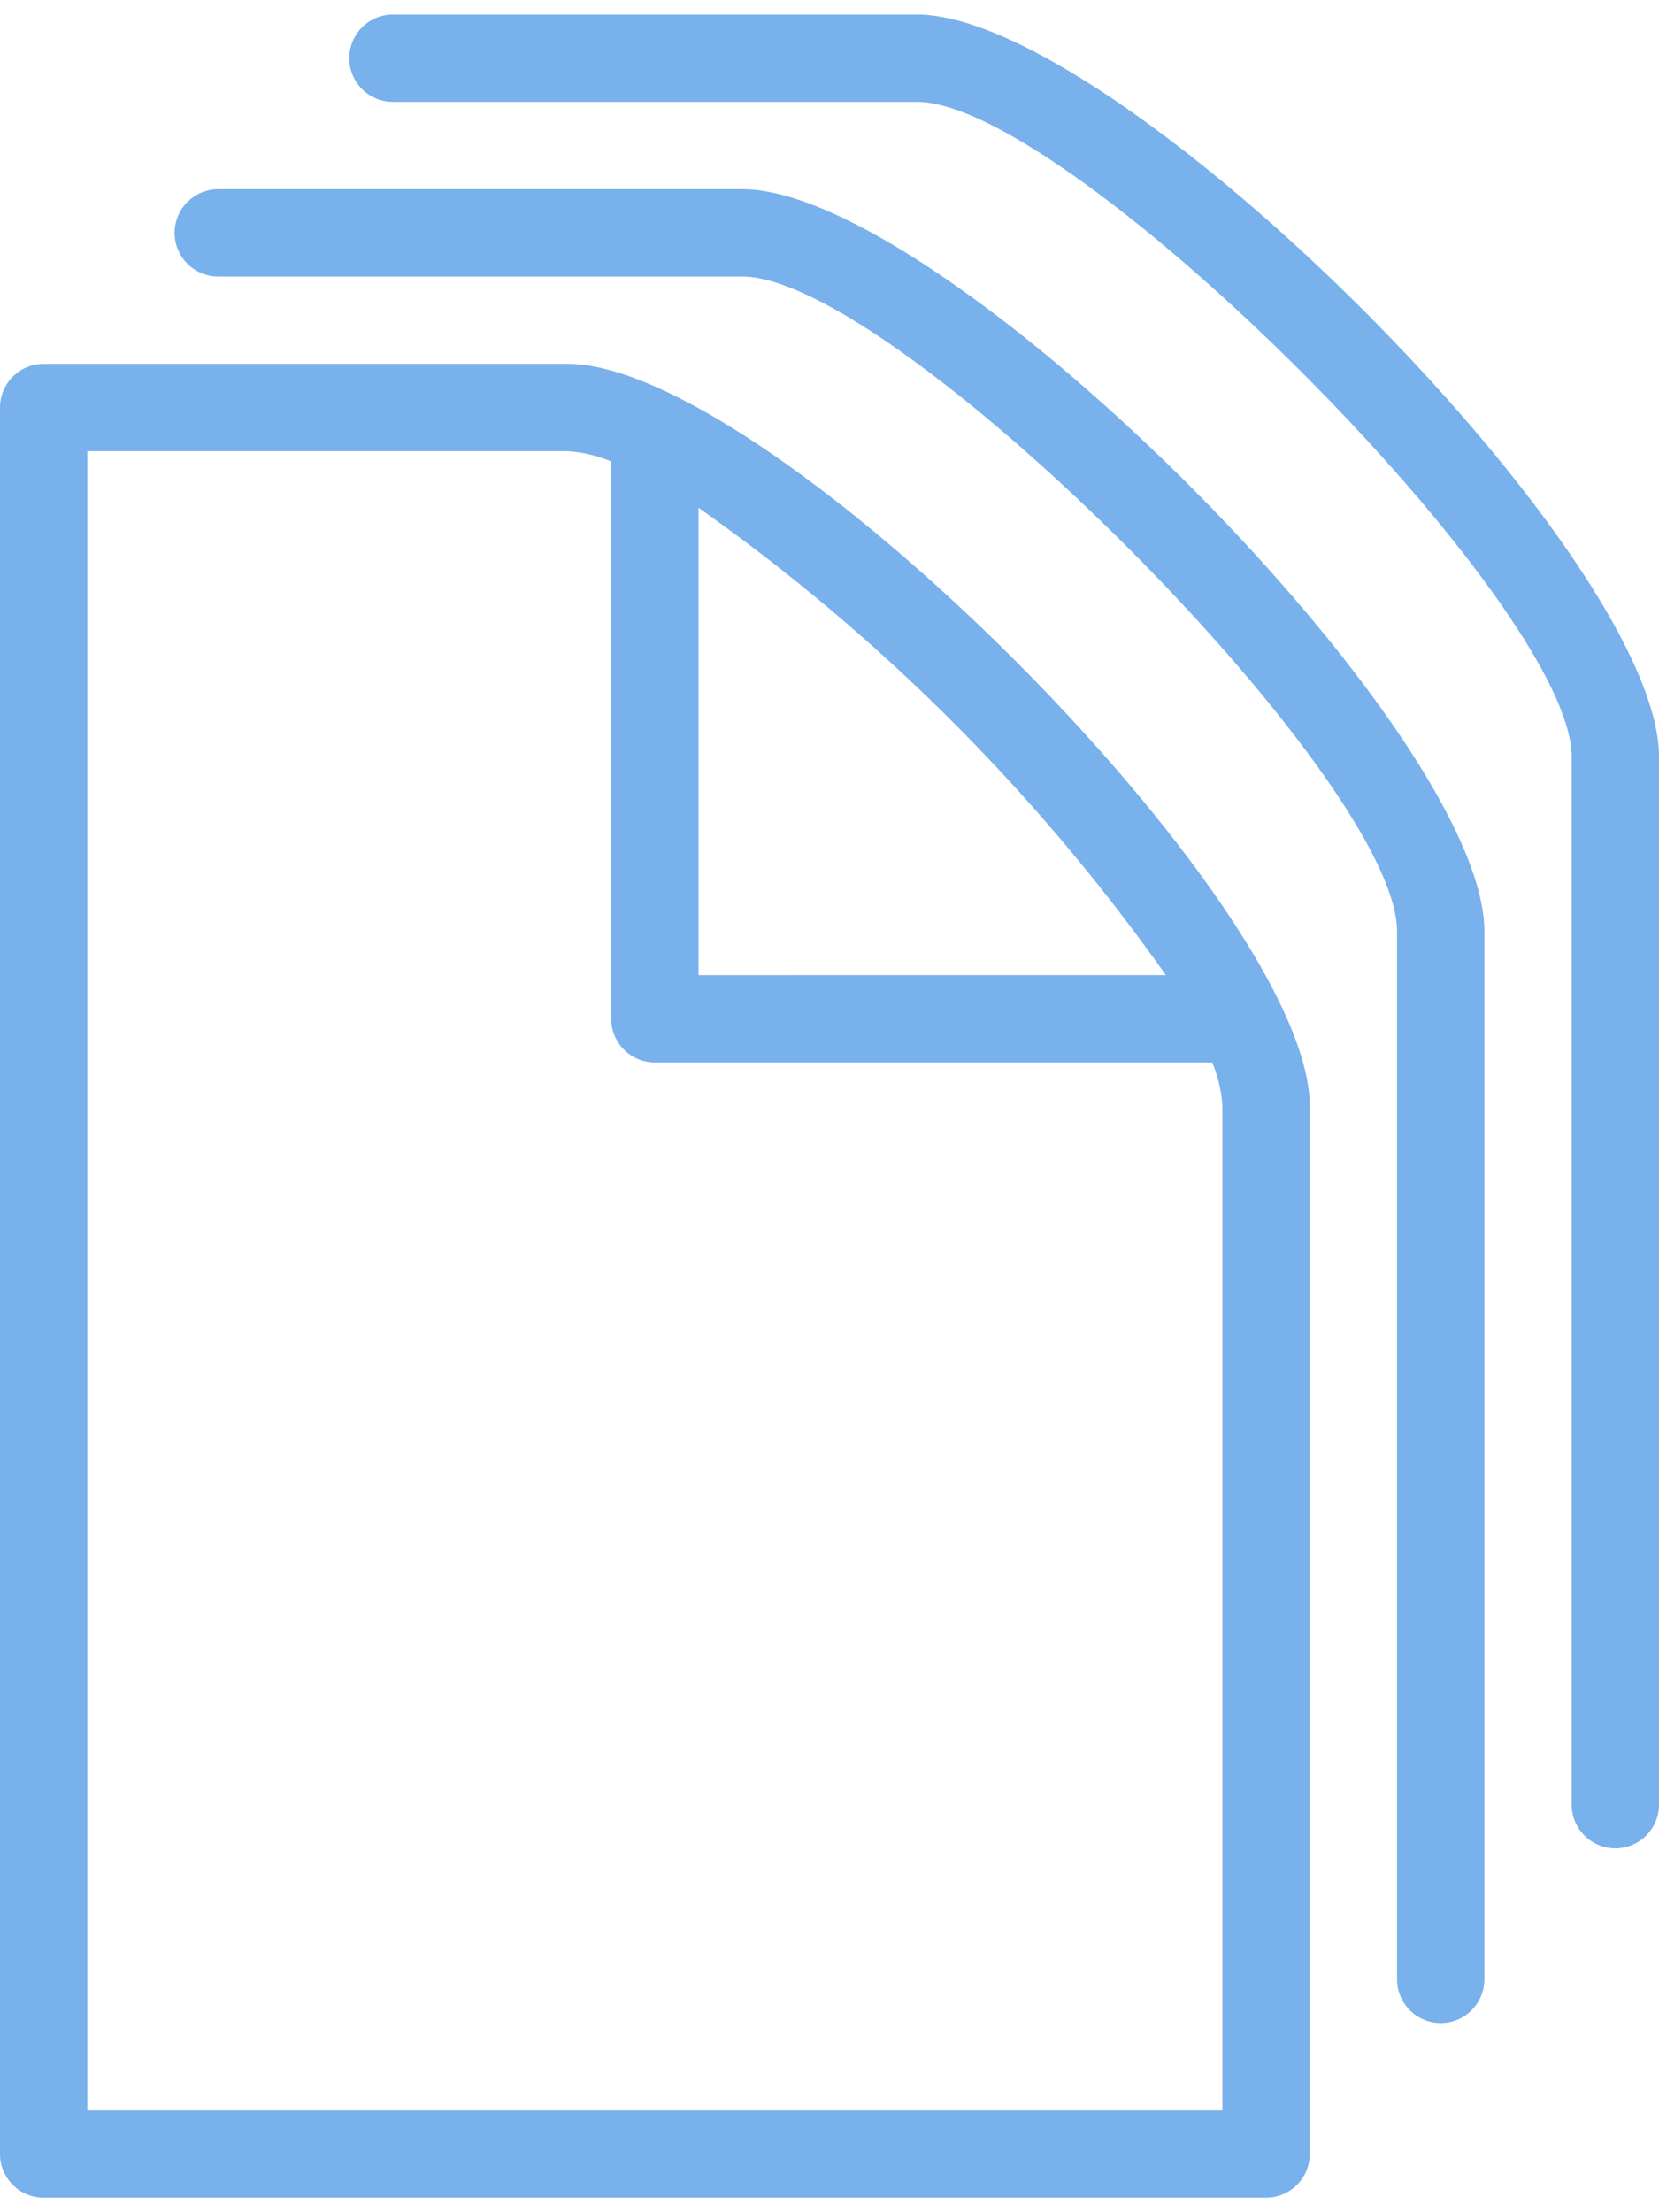 <svg xmlns="http://www.w3.org/2000/svg" width="30" height="40" viewBox="0 0 45.6 60">
  <g id="file" transform="translate(-61.44)">
    <g id="Group_797" data-name="Group 797" transform="translate(61.44)">
      <g id="Group_796" data-name="Group 796">
        <path id="Path_1144" data-name="Path 1144" d="M77.04,81.92H62.64a1.2,1.2,0,0,0-1.2,1.2v48a1.2,1.2,0,0,0,1.2,1.2h33.6a1.2,1.2,0,0,0,1.2-1.2v-28.8C97.44,96.79,82.57,81.92,77.04,81.92Zm18,20.4v27.6H63.84V84.32h13.2a3.794,3.794,0,0,1,1.2.281V99.92a1.2,1.2,0,0,0,1.2,1.2H94.759A3.717,3.717,0,0,1,95.04,102.32Zm-14.4-3.6V85.875A53.429,53.429,0,0,1,93.485,98.72Z" transform="translate(-61.44 -72.32)" fill="#78b1ec"/>
        <path id="Path_1145" data-name="Path 1145" d="M158.96,0h-14.4a1.2,1.2,0,1,0,0,2.4h14.4c4.2,0,18,13.8,18,18V49.2a1.2,1.2,0,0,0,2.4,0V20.4C179.36,14.87,164.49,0,158.96,0Z" transform="translate(-133.76)" fill="#78b1ec"/>
        <path id="Path_1146" data-name="Path 1146" d="M118,40.96H103.6a1.2,1.2,0,0,0,0,2.4H118c4.2,0,18,13.8,18,18v28.8a1.2,1.2,0,1,0,2.4,0V61.36C138.4,55.83,123.53,40.96,118,40.96Z" transform="translate(-97.6 -36.16)" fill="#78b1ec"/>
      </g>
    </g>
  </g>
</svg>
